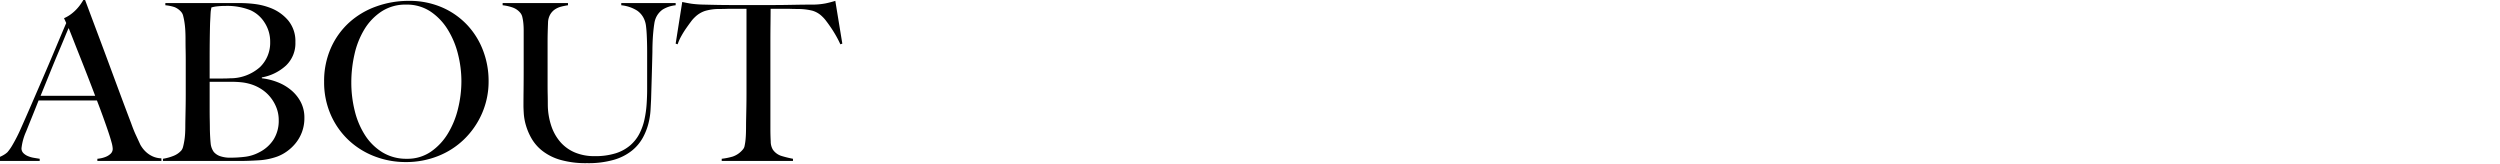 <svg xmlns="http://www.w3.org/2000/svg" xmlns:xlink="http://www.w3.org/1999/xlink" width="456" height="30" viewBox="0 0 456 30">
  <defs>
    <clipPath id="clip-path">
      <rect id="長方形_85" data-name="長方形 85" width="456" height="30" transform="translate(42 2895)" fill="none"/>
    </clipPath>
  </defs>
  <g id="マスクグループ_15" data-name="マスクグループ 15" transform="translate(-42 -2895)" clip-path="url(#clip-path)">
    <path id="パス_98" data-name="パス 98" d="M17.76,0V-.4a4.771,4.771,0,0,0,.58-.08,4.815,4.815,0,0,0,.96-.28,2.753,2.753,0,0,0,.88-.56,1.212,1.212,0,0,0,.38-.92,5.247,5.247,0,0,0-.22-1.18q-.22-.82-.62-2T18.8-8.04q-.52-1.44-1.12-3H7.04q-.6,1.52-1.16,2.9T4.76-5.36a10.109,10.109,0,0,0-.84,3.04,1.205,1.205,0,0,0,.32.86,2.479,2.479,0,0,0,.82.56,4.62,4.62,0,0,0,1.08.32q.58.1,1.1.18V0H-1.28V-.44A4.443,4.443,0,0,0,.5-1a3.967,3.967,0,0,0,.86-.6,8.7,8.7,0,0,0,.92-1.32A28.881,28.881,0,0,0,3.84-6q.84-1.88,1.88-4.28l2.14-4.94q1.1-2.54,2.18-5.12t2.04-4.82l-.4-.88a6.526,6.526,0,0,0,1.3-.76A7.65,7.65,0,0,0,14-27.72a8.285,8.285,0,0,0,.74-.92q.3-.44.46-.72h.32q1.24,3.32,2.36,6.3t2.14,5.74q1.02,2.76,1.98,5.34t1.92,5.1q.44,1.24.82,2.06t.86,1.86a5.456,5.456,0,0,0,.36.56,5.07,5.07,0,0,0,.74.82,4.55,4.55,0,0,0,1.14.74,4.157,4.157,0,0,0,1.6.36V0ZM12.52-24.24q-.24.52-.7,1.64t-1.14,2.72q-.68,1.6-1.5,3.62T7.4-11.88h9.96q-.68-1.8-1.38-3.6t-1.36-3.46q-.66-1.66-1.2-3.04T12.52-24.24Zm43,16.36a6.071,6.071,0,0,0-.66-2.86,7.13,7.13,0,0,0-1.76-2.18,8.8,8.8,0,0,0-2.5-1.46,11.347,11.347,0,0,0-2.84-.7v-.16a8.821,8.821,0,0,0,4.42-2.18,5.614,5.614,0,0,0,1.7-4.26,5.918,5.918,0,0,0-1.32-3.96,7.941,7.941,0,0,0-3.36-2.32,11.952,11.952,0,0,0-2.66-.66,22.427,22.427,0,0,0-2.9-.18H30.16v.4a7.5,7.5,0,0,1,1.68.34,3.214,3.214,0,0,1,1.2.86,1.7,1.7,0,0,1,.38.78,11.64,11.64,0,0,1,.24,1.22q.1.68.14,1.42t.04,1.46q0,1.2.02,2.12t.02,1.8v6.2q0,1.2-.02,2.34t-.04,2.1q-.02.96-.02,1.52,0,.64-.04,1.3a12.13,12.13,0,0,1-.14,1.26q-.1.6-.22,1.06a1.8,1.8,0,0,1-.32.7,3.749,3.749,0,0,1-1.46,1,8.873,8.873,0,0,1-1.9.52V0h13.8q1.76,0,3.64-.12a12.018,12.018,0,0,0,3.4-.68,7.546,7.546,0,0,0,1.76-.94,8.076,8.076,0,0,0,1.6-1.5,7.256,7.256,0,0,0,1.16-2.04A7.285,7.285,0,0,0,55.52-7.88Zm-6.24-13.8a6.158,6.158,0,0,1-1.86,4.56,8.126,8.126,0,0,1-5.46,2.04q-.56.04-1.48.04H38.24v-3.84q0-1.52.02-3.2t.06-3.08q.04-.72.06-1.16t.04-.74a3.957,3.957,0,0,1,.06-.5q.04-.2.08-.44a5.519,5.519,0,0,1,1.04-.2,13.1,13.1,0,0,1,1.52-.08,11.388,11.388,0,0,1,4.6.8,5.907,5.907,0,0,1,2.54,2.24A6.359,6.359,0,0,1,49.28-21.68ZM50.84-7.44a6.431,6.431,0,0,1-.92,3.5,6.625,6.625,0,0,1-2.6,2.34,7.447,7.447,0,0,1-2.64.84,21.667,21.667,0,0,1-2.52.16,5.625,5.625,0,0,1-2.08-.3A2.709,2.709,0,0,1,39-1.64a3.184,3.184,0,0,1-.58-1.62q-.1-.98-.14-2.5,0-.68-.02-1.62t-.02-2.06v-5h3.88a17.749,17.749,0,0,1,2.02.1,9.262,9.262,0,0,1,1.74.38,7.838,7.838,0,0,1,1.98.98,6.857,6.857,0,0,1,1.56,1.48,7.2,7.2,0,0,1,1.04,1.88A6.194,6.194,0,0,1,50.84-7.44ZM89.12-14.6a15.453,15.453,0,0,0-1-5.52,14.1,14.1,0,0,0-2.88-4.66A13.857,13.857,0,0,0,80.66-28a14.868,14.868,0,0,0-6.1-1.2,17.328,17.328,0,0,0-5.94,1.02,14.7,14.7,0,0,0-4.92,2.92,13.893,13.893,0,0,0-3.34,4.64,14.829,14.829,0,0,0-1.24,6.18A14.673,14.673,0,0,0,60.3-8.5a14.133,14.133,0,0,0,3.22,4.64,14.435,14.435,0,0,0,4.76,3A15.722,15.722,0,0,0,74.04.2,15.726,15.726,0,0,0,79.86-.88a14.389,14.389,0,0,0,4.8-3.08,14.871,14.871,0,0,0,3.26-4.72A14.5,14.5,0,0,0,89.12-14.6Zm-4.96.04a21.028,21.028,0,0,1-.62,5.04,15.856,15.856,0,0,1-1.86,4.54,10.811,10.811,0,0,1-3.1,3.3A7.535,7.535,0,0,1,74.2-.4a8.312,8.312,0,0,1-4.42-1.16,9.948,9.948,0,0,1-3.16-3.08,14.554,14.554,0,0,1-1.9-4.44,21.206,21.206,0,0,1-.64-5.24,23.017,23.017,0,0,1,.58-5.14A15.109,15.109,0,0,1,66.46-24a10.276,10.276,0,0,1,3.12-3.26,7.953,7.953,0,0,1,4.5-1.26,7.786,7.786,0,0,1,4.44,1.26,10.71,10.71,0,0,1,3.14,3.28,15.578,15.578,0,0,1,1.88,4.5A20.226,20.226,0,0,1,84.16-14.56ZM123.24-28.4v-.4h-9.92v.4a6.692,6.692,0,0,1,2.9.98,3.733,3.733,0,0,1,1.38,1.82,4.327,4.327,0,0,1,.24,1.06q.08.66.12,1.42t.06,1.6q.02.84.02,1.64v6.8q0,1.36-.1,2.78a19.126,19.126,0,0,1-.4,2.78,10.459,10.459,0,0,1-.92,2.56,7.116,7.116,0,0,1-1.68,2.12A7.6,7.6,0,0,1,112.3-1.4a12.456,12.456,0,0,1-3.86.52,9.064,9.064,0,0,1-3.56-.66,7.241,7.241,0,0,1-2.64-1.88,8.668,8.668,0,0,1-1.68-2.96,12.515,12.515,0,0,1-.64-3.86q0-.96-.02-1.82t-.02-1.78V-21.8q0-.76.02-1.56t.06-1.84a3.193,3.193,0,0,1,.4-1.52,2.849,2.849,0,0,1,.88-.94,3.775,3.775,0,0,1,1.16-.5,11.922,11.922,0,0,1,1.2-.24v-.4H91.68v.4a8.126,8.126,0,0,1,1.86.42,3.169,3.169,0,0,1,1.38.98,1.846,1.846,0,0,1,.36.78,8.21,8.21,0,0,1,.18,1.12q.06.62.06,1.34V-17q0,2.2-.02,4t-.02,2.92q0,.48.06,1.46a10.1,10.1,0,0,0,.4,2.16,10.906,10.906,0,0,0,1.04,2.4,7.941,7.941,0,0,0,1.98,2.24A9.687,9.687,0,0,0,102.22-.2a16.959,16.959,0,0,0,4.86.6A16.812,16.812,0,0,0,112-.22a9.49,9.49,0,0,0,3.28-1.68,8,8,0,0,0,1.98-2.36,11.063,11.063,0,0,0,1.02-2.6,13.163,13.163,0,0,0,.38-2.46q.06-1.16.1-1.92.08-2.68.14-4.8t.1-3.84q0-.92.04-1.86t.12-1.78q.08-.84.18-1.48a4.206,4.206,0,0,1,.22-.92,3.629,3.629,0,0,1,1.34-1.72A5.683,5.683,0,0,1,123.24-28.4Zm30.4,7-1.28-7.8q-.92.28-1.78.46a12.833,12.833,0,0,1-2.18.22q-1.52,0-2.72.02l-2.32.04q-1.12.02-2.32.02h-7.6q-1.12,0-2.32-.02t-2.72-.06a19.413,19.413,0,0,1-2.26-.16q-.78-.12-1.7-.32l-1.2,7.6.36.12a8.873,8.873,0,0,1,.66-1.48,16.1,16.1,0,0,1,.88-1.42q.46-.66.88-1.22a5.622,5.622,0,0,1,.74-.84,4.791,4.791,0,0,1,1.82-1.12,8.967,8.967,0,0,1,2.5-.36q.76,0,1.34-.02t1.1-.02h2.64v15.52q0,1.2-.02,2.32t-.04,2.04q-.02.92-.02,1.48,0,.64-.02,1.32t-.08,1.26a9.56,9.56,0,0,1-.16,1.04,1.325,1.325,0,0,1-.3.66A4.141,4.141,0,0,1,133.64-.8a12.072,12.072,0,0,1-2,.4V0h13V-.4a19.956,19.956,0,0,1-1.98-.48,3,3,0,0,1-1.7-1.2,2.926,2.926,0,0,1-.38-1.5q-.06-1.06-.06-2.22V-21.44q0-1.88.02-3.6t.02-2.72h2.64q.56,0,1.12.02t1.32.02a11.132,11.132,0,0,1,2.5.3,4.192,4.192,0,0,1,1.82,1.06,5.964,5.964,0,0,1,.76.86q.44.58.9,1.26t.9,1.46q.44.78.76,1.5Z" transform="translate(42 2924.36)"/>
  </g>
</svg>
